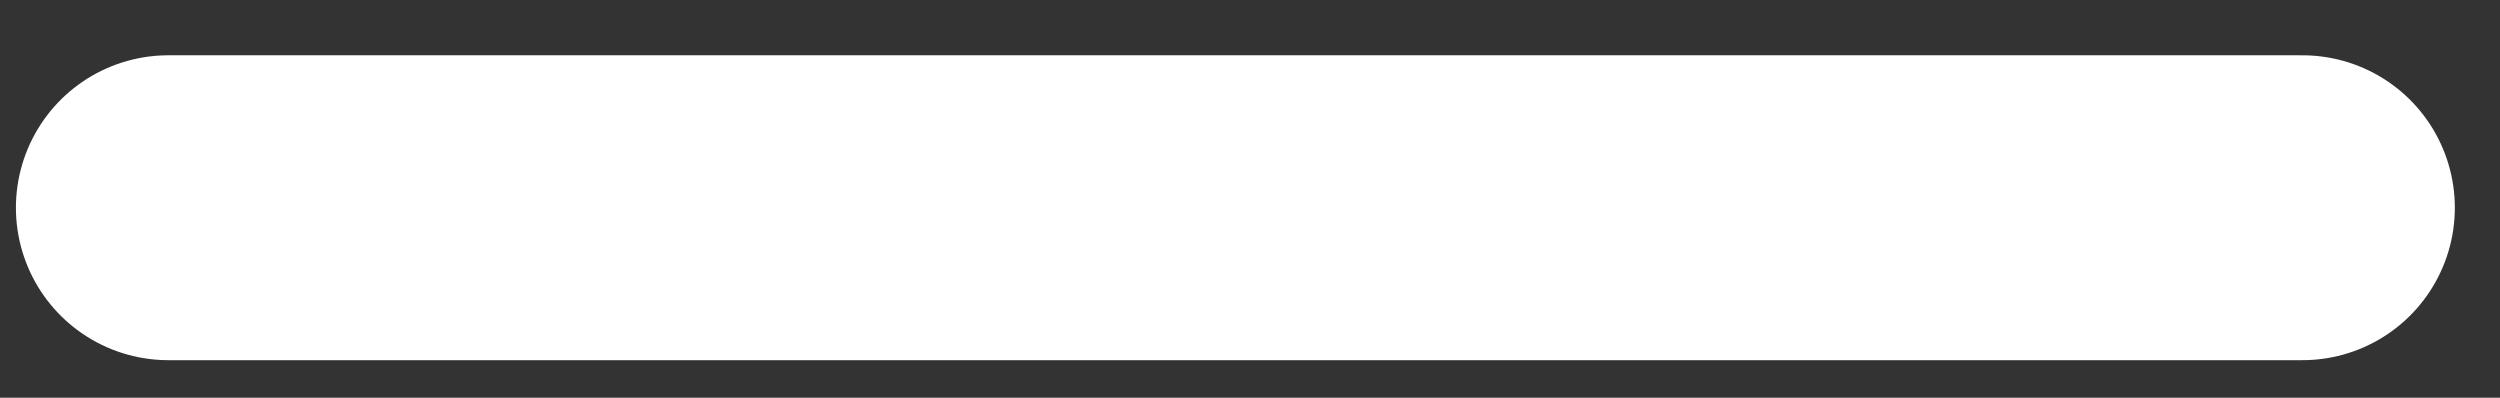 <svg xmlns="http://www.w3.org/2000/svg" width="44" height="7" viewBox="0 0 44 7" fill="none">
<rect x="0" y="0" width="44" height="7" fill="#333333" stroke="none"/>
<path d="M2.963 3.656H40.522" stroke="white" stroke-width="5.366" stroke-linecap="round" stroke-linejoin="round" />
</svg>